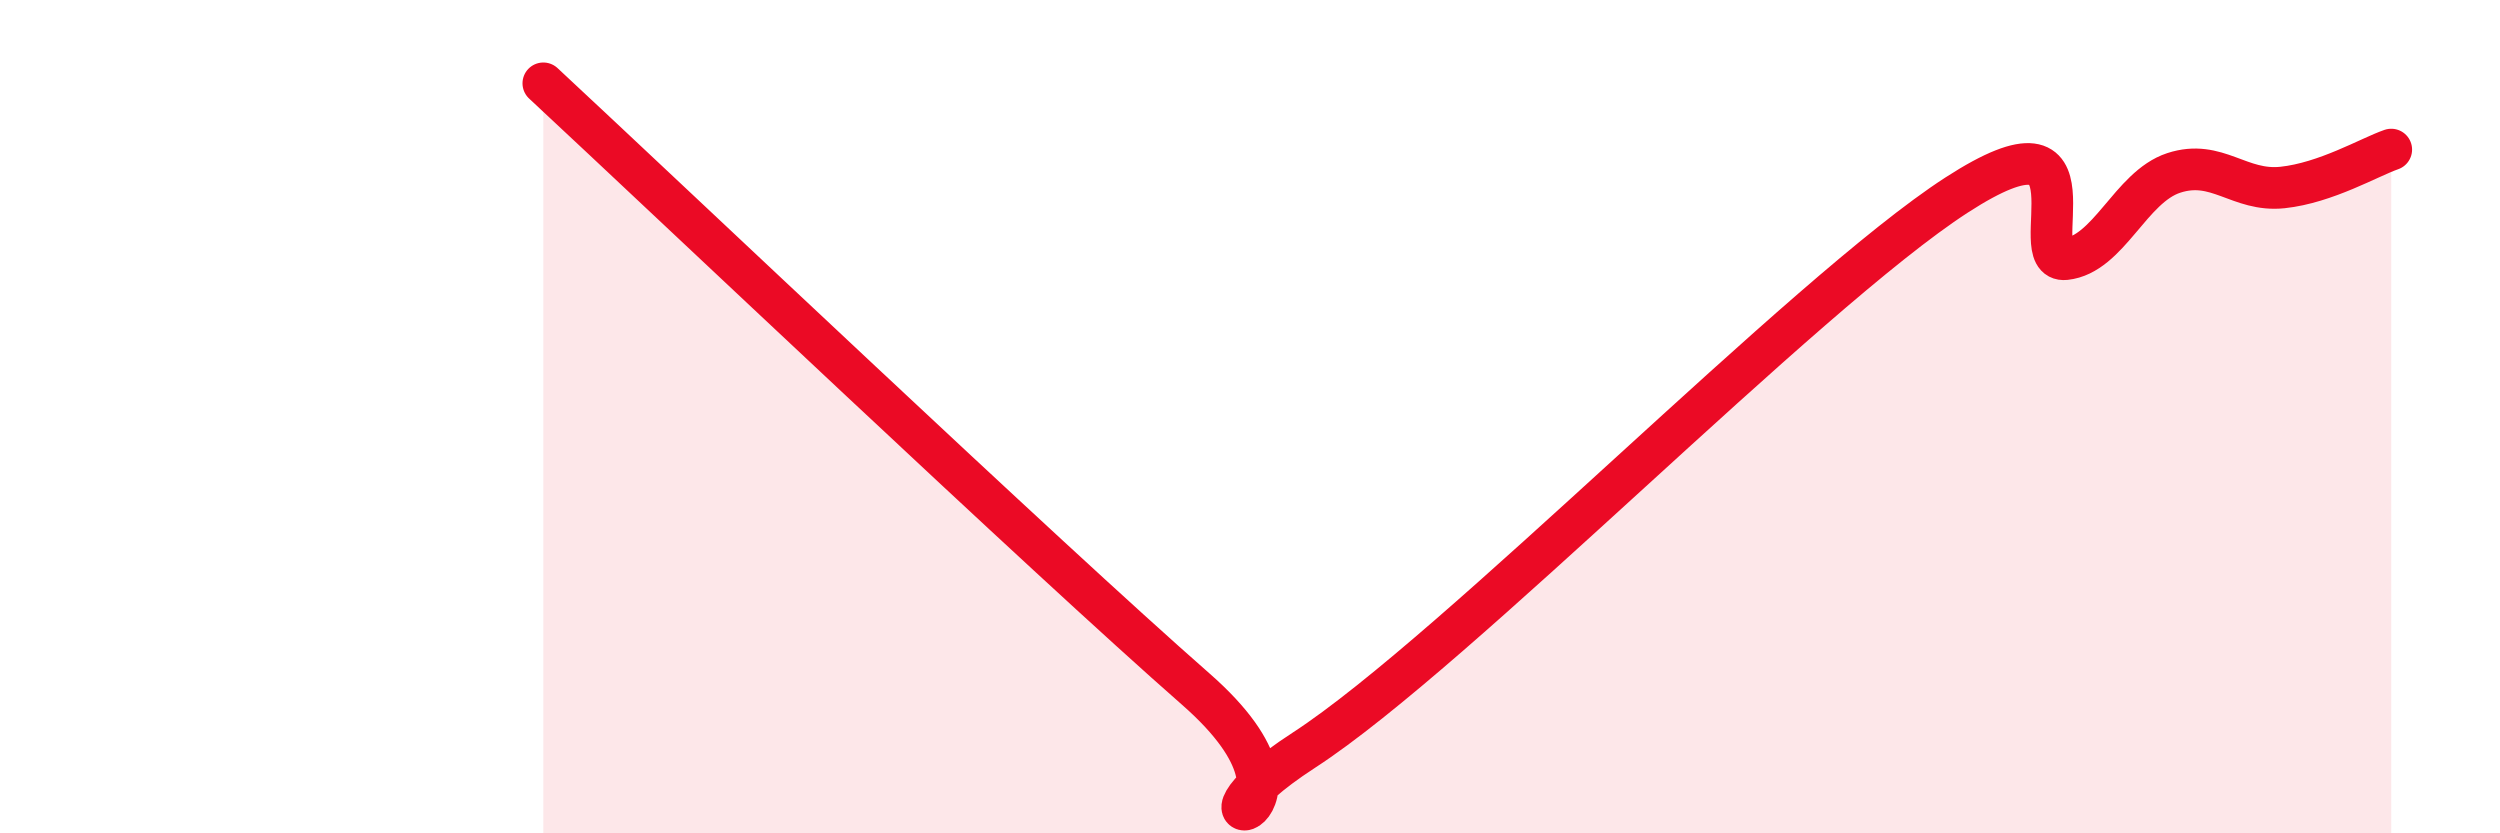 
    <svg width="60" height="20" viewBox="0 0 60 20" xmlns="http://www.w3.org/2000/svg">
      <path
        d="M 13.04,2 C 16.17,4.91 25.05,13.34 28.7,16.54 C 32.35,19.74 27.65,20.37 31.3,18 C 34.95,15.63 43.31,7.04 46.96,4.68 C 50.61,2.32 48.53,6.33 49.57,6.22 C 50.61,6.11 51.13,4.49 52.17,4.15 C 53.21,3.81 53.74,4.61 54.78,4.5 C 55.82,4.39 56.87,3.77 57.39,3.59L57.39 20L13.04 20Z"
        fill="#EB0A25"
        opacity="0.1"
        stroke-linecap="round"
        stroke-linejoin="round"
      />
      <path
        d="M 13.04,2 C 16.17,4.91 25.05,13.34 28.7,16.54 C 32.35,19.74 27.65,20.37 31.3,18 C 34.95,15.63 43.31,7.04 46.96,4.68 C 50.61,2.32 48.53,6.33 49.57,6.22 C 50.61,6.11 51.13,4.49 52.17,4.15 C 53.21,3.81 53.74,4.61 54.78,4.5 C 55.82,4.39 56.87,3.77 57.39,3.59"
        stroke="#EB0A25"
        stroke-width="1"
        fill="none"
        stroke-linecap="round"
        stroke-linejoin="round"
      />
    </svg>
  